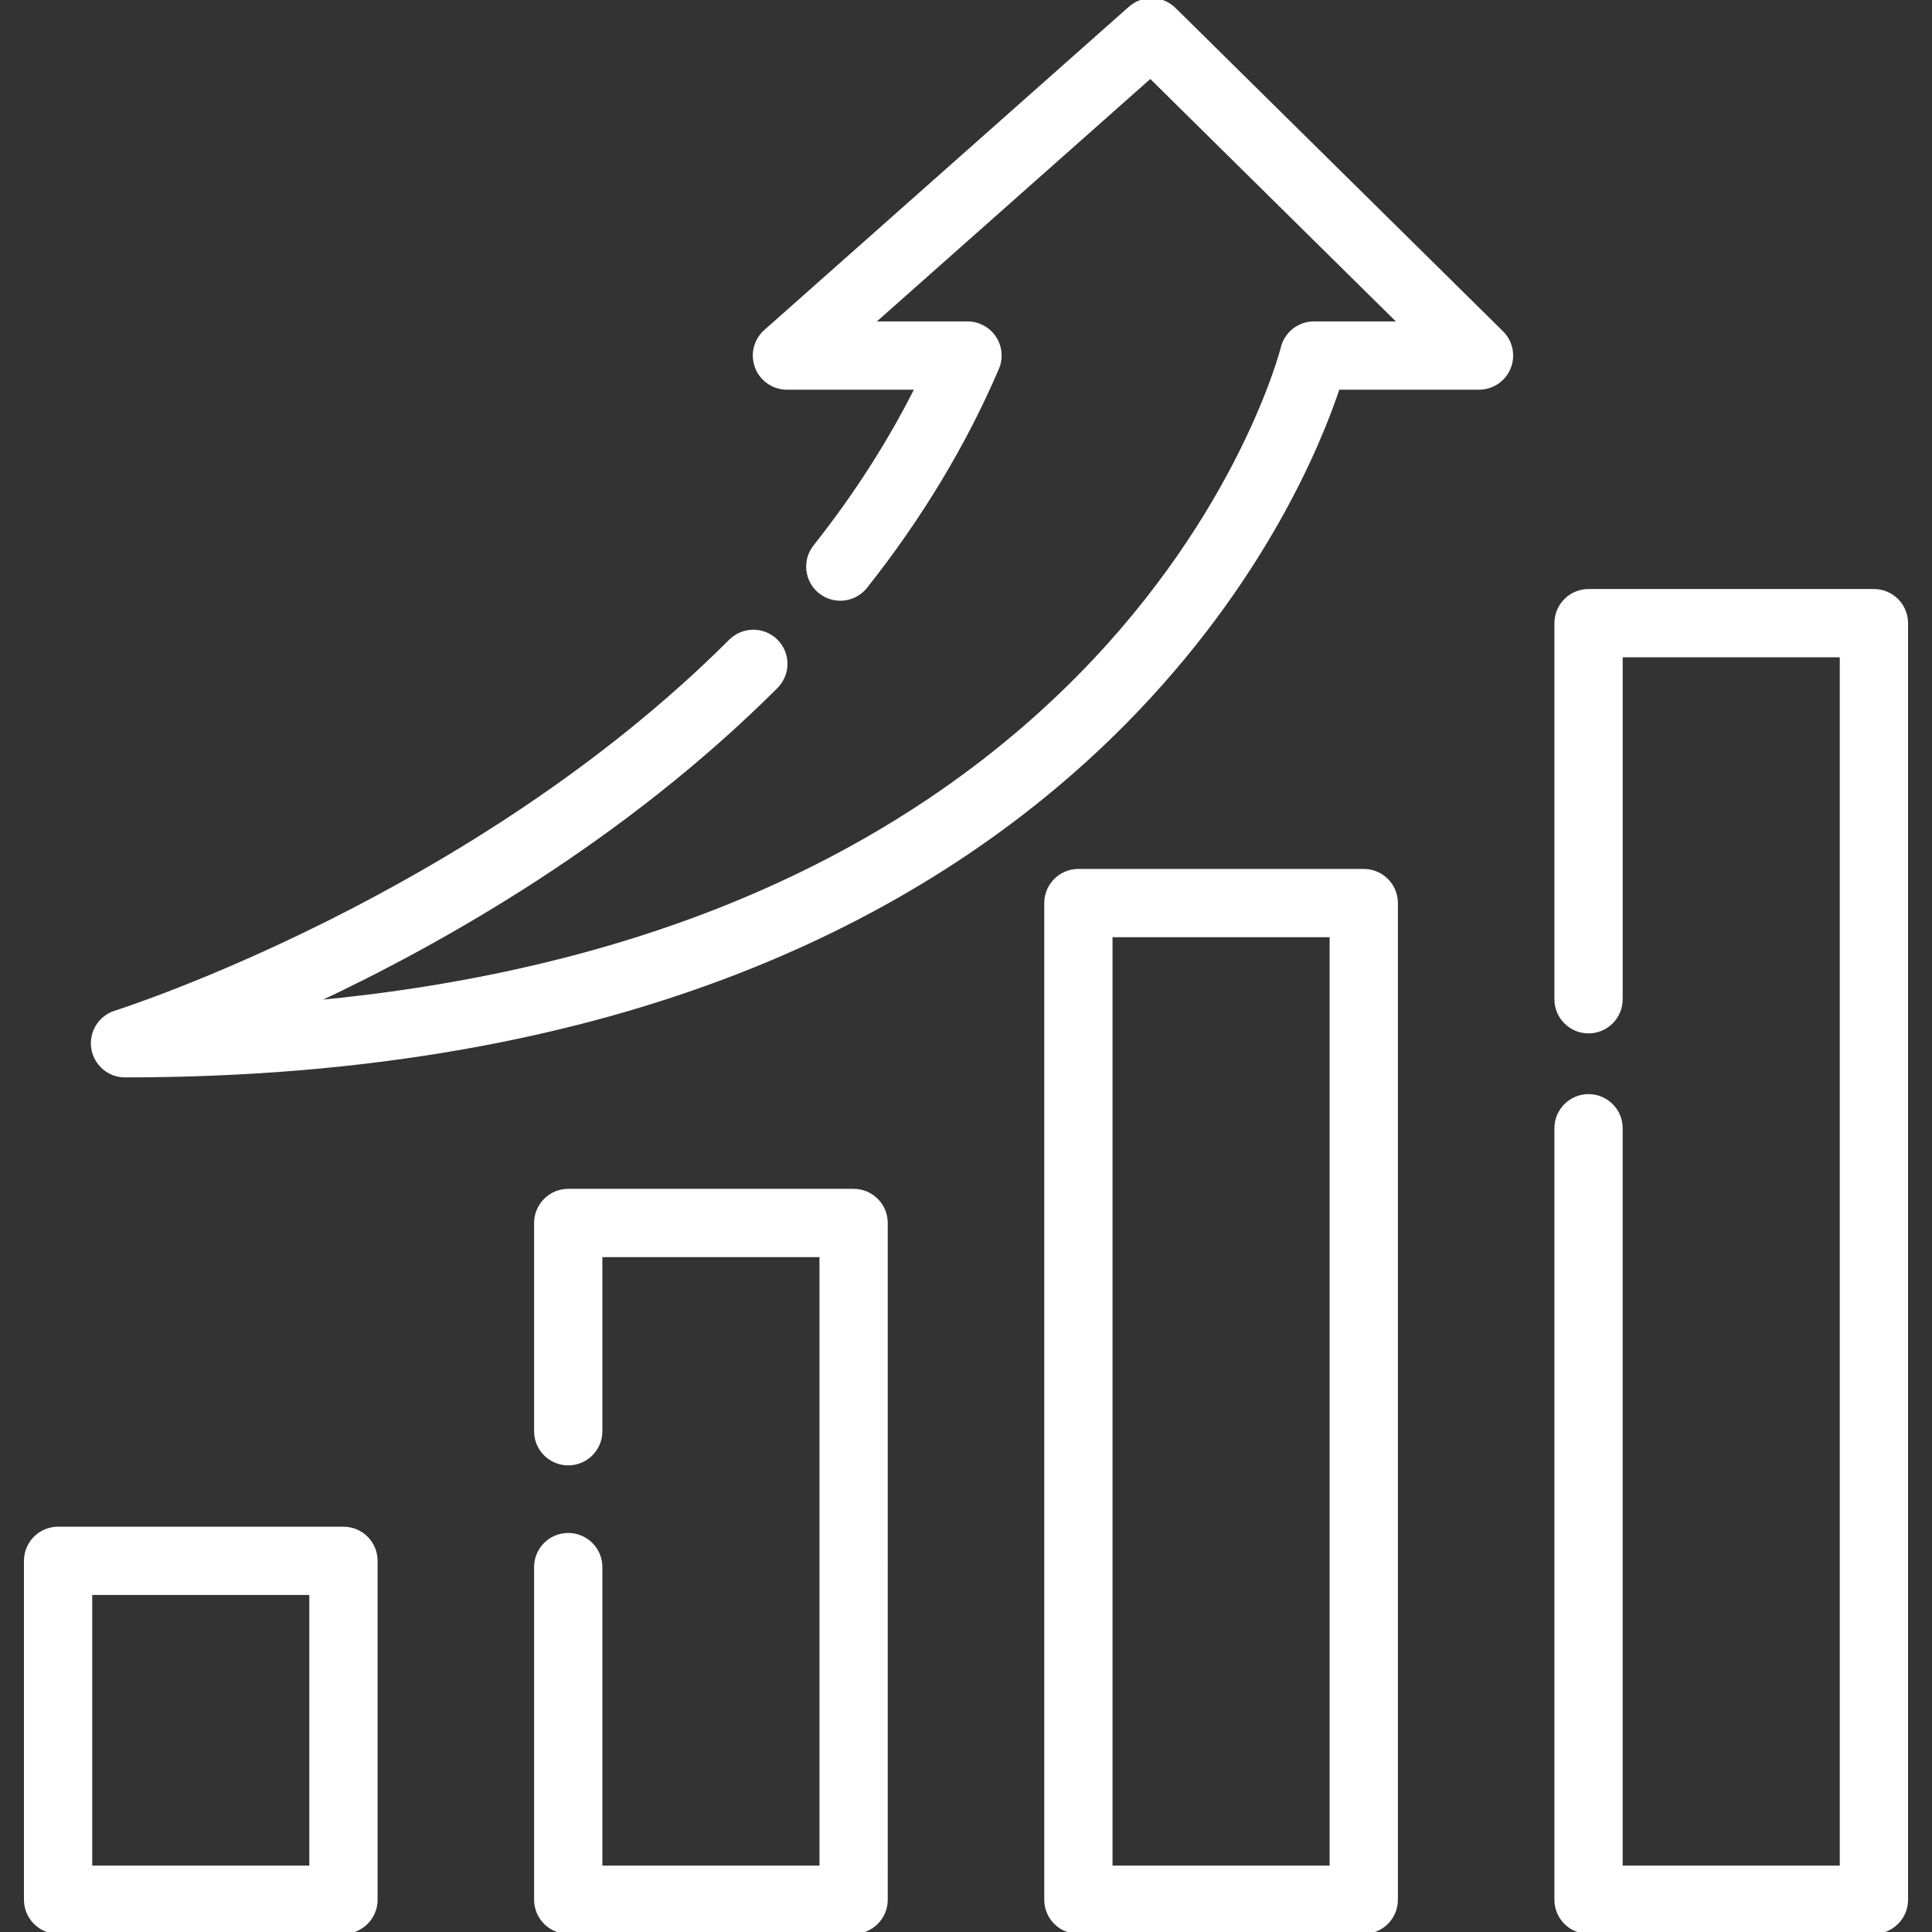 <!DOCTYPE svg PUBLIC "-//W3C//DTD SVG 1.1//EN" "http://www.w3.org/Graphics/SVG/1.1/DTD/svg11.dtd">
<!-- Uploaded to: SVG Repo, www.svgrepo.com, Transformed by: SVG Repo Mixer Tools -->
<svg fill="#fff" height="800px" width="800px" version="1.1" id="Layer_1" xmlns="http://www.w3.org/2000/svg" xmlns:xlink="http://www.w3.org/1999/xlink" viewBox="0 0 512 512" xml:space="preserve" stroke="#fff">
<rect x="0" y="0" width="512" height="512" fill="#333333" stroke="none"/>
<g id="SVGRepo_bgCarrier" stroke-width="0"/>
<g id="SVGRepo_tracerCarrier" stroke-linecap="round" stroke-linejoin="round"/>
<g id="SVGRepo_iconCarrier"> <g> <g> <path d="M361.412,230.78h-75.627c-4.721,0-8.547,3.827-8.547,8.547v264.127c0,4.72,3.826,8.547,8.547,8.547h75.627 c4.721,0,8.547-3.827,8.547-8.547V239.327C369.958,234.606,366.133,230.78,361.412,230.78z M352.865,494.907h-58.533V247.873 h58.533V494.907z"/> </g> </g> <g> <g> <path d="M496.607,156.599h-75.626c-4.721,0-8.547,3.827-8.547,8.547v99.666c0,4.72,3.826,8.547,8.547,8.547 c4.721,0,8.547-3.827,8.547-8.547v-91.12h58.532v321.214h-58.532V299.001c0-4.72-3.826-8.547-8.547-8.547 c-4.721,0-8.547,3.827-8.547,8.547v204.453c0,4.72,3.826,8.547,8.547,8.547h75.626c4.721,0,8.547-3.827,8.547-8.547V165.146 C505.154,160.426,501.327,156.599,496.607,156.599z"/> </g> </g> <g> <g> <path d="M226.215,315.555h-75.627c-4.72,0-8.547,3.827-8.547,8.547v55.194c0,4.72,3.827,8.547,8.547,8.547 s8.547-3.827,8.547-8.547v-46.647h58.533v162.258h-58.533v-79.611c0-4.72-3.827-8.547-8.547-8.547s-8.547,3.827-8.547,8.547 v88.158c0,4.72,3.827,8.547,8.547,8.547h75.627c4.72,0,8.547-3.827,8.547-8.547V324.102 C234.762,319.382,230.936,315.555,226.215,315.555z"/> </g> </g> <g> <g> <path d="M397.959,88.143L311.178,2.465c-3.203-3.162-8.309-3.299-11.675-0.312L202.88,87.831c-2.656,2.355-3.581,6.108-2.32,9.428 c1.26,3.318,4.441,5.514,7.991,5.514h34.445c-7.277,14.495-16.329,28.601-27.005,42.071c-2.932,3.699-2.31,9.074,1.389,12.007 c3.699,2.933,9.074,2.31,12.007-1.389c14.522-18.32,26.251-37.79,34.863-57.867c1.133-2.64,0.863-5.674-0.719-8.074 c-1.582-2.399-4.262-3.843-7.136-3.843h-25.324l73.788-65.43l66.272,65.43h-22.917c-3.936,0-7.363,2.687-8.301,6.509 c-0.106,0.433-11.114,43.776-53.939,87.157c-25.291,25.621-56.5,46.054-92.762,60.73c-32.755,13.258-69.726,21.826-110.367,25.612 c34.625-16.185,82.418-43.326,122.839-83.711c3.34-3.337,3.342-8.747,0.006-12.086c-3.337-3.34-8.749-3.341-12.086-0.006 c-68.424,68.363-162.081,98.139-163.016,98.43c-4.034,1.256-6.545,5.269-5.91,9.446c0.635,4.175,4.226,7.263,8.45,7.263 c62.773,0,118.791-9.791,166.498-29.101c38.432-15.555,71.577-37.279,98.513-64.566c36.584-37.06,51.563-73.952,56.43-88.583 h37.385c3.467,0,6.59-2.095,7.906-5.301C401.177,94.264,400.426,90.578,397.959,88.143z"/> </g> </g> <g> <g> <path d="M91.02,405.09H15.394c-4.72,0-8.547,3.827-8.547,8.547v89.817c0,4.72,3.827,8.547,8.547,8.547h75.626 c4.72,0,8.547-3.827,8.547-8.547v-89.817C99.567,408.916,95.741,405.09,91.02,405.09z M23.94,494.907v-72.723h58.532v72.723H23.94 z"/> </g> </g> </g>
</svg>